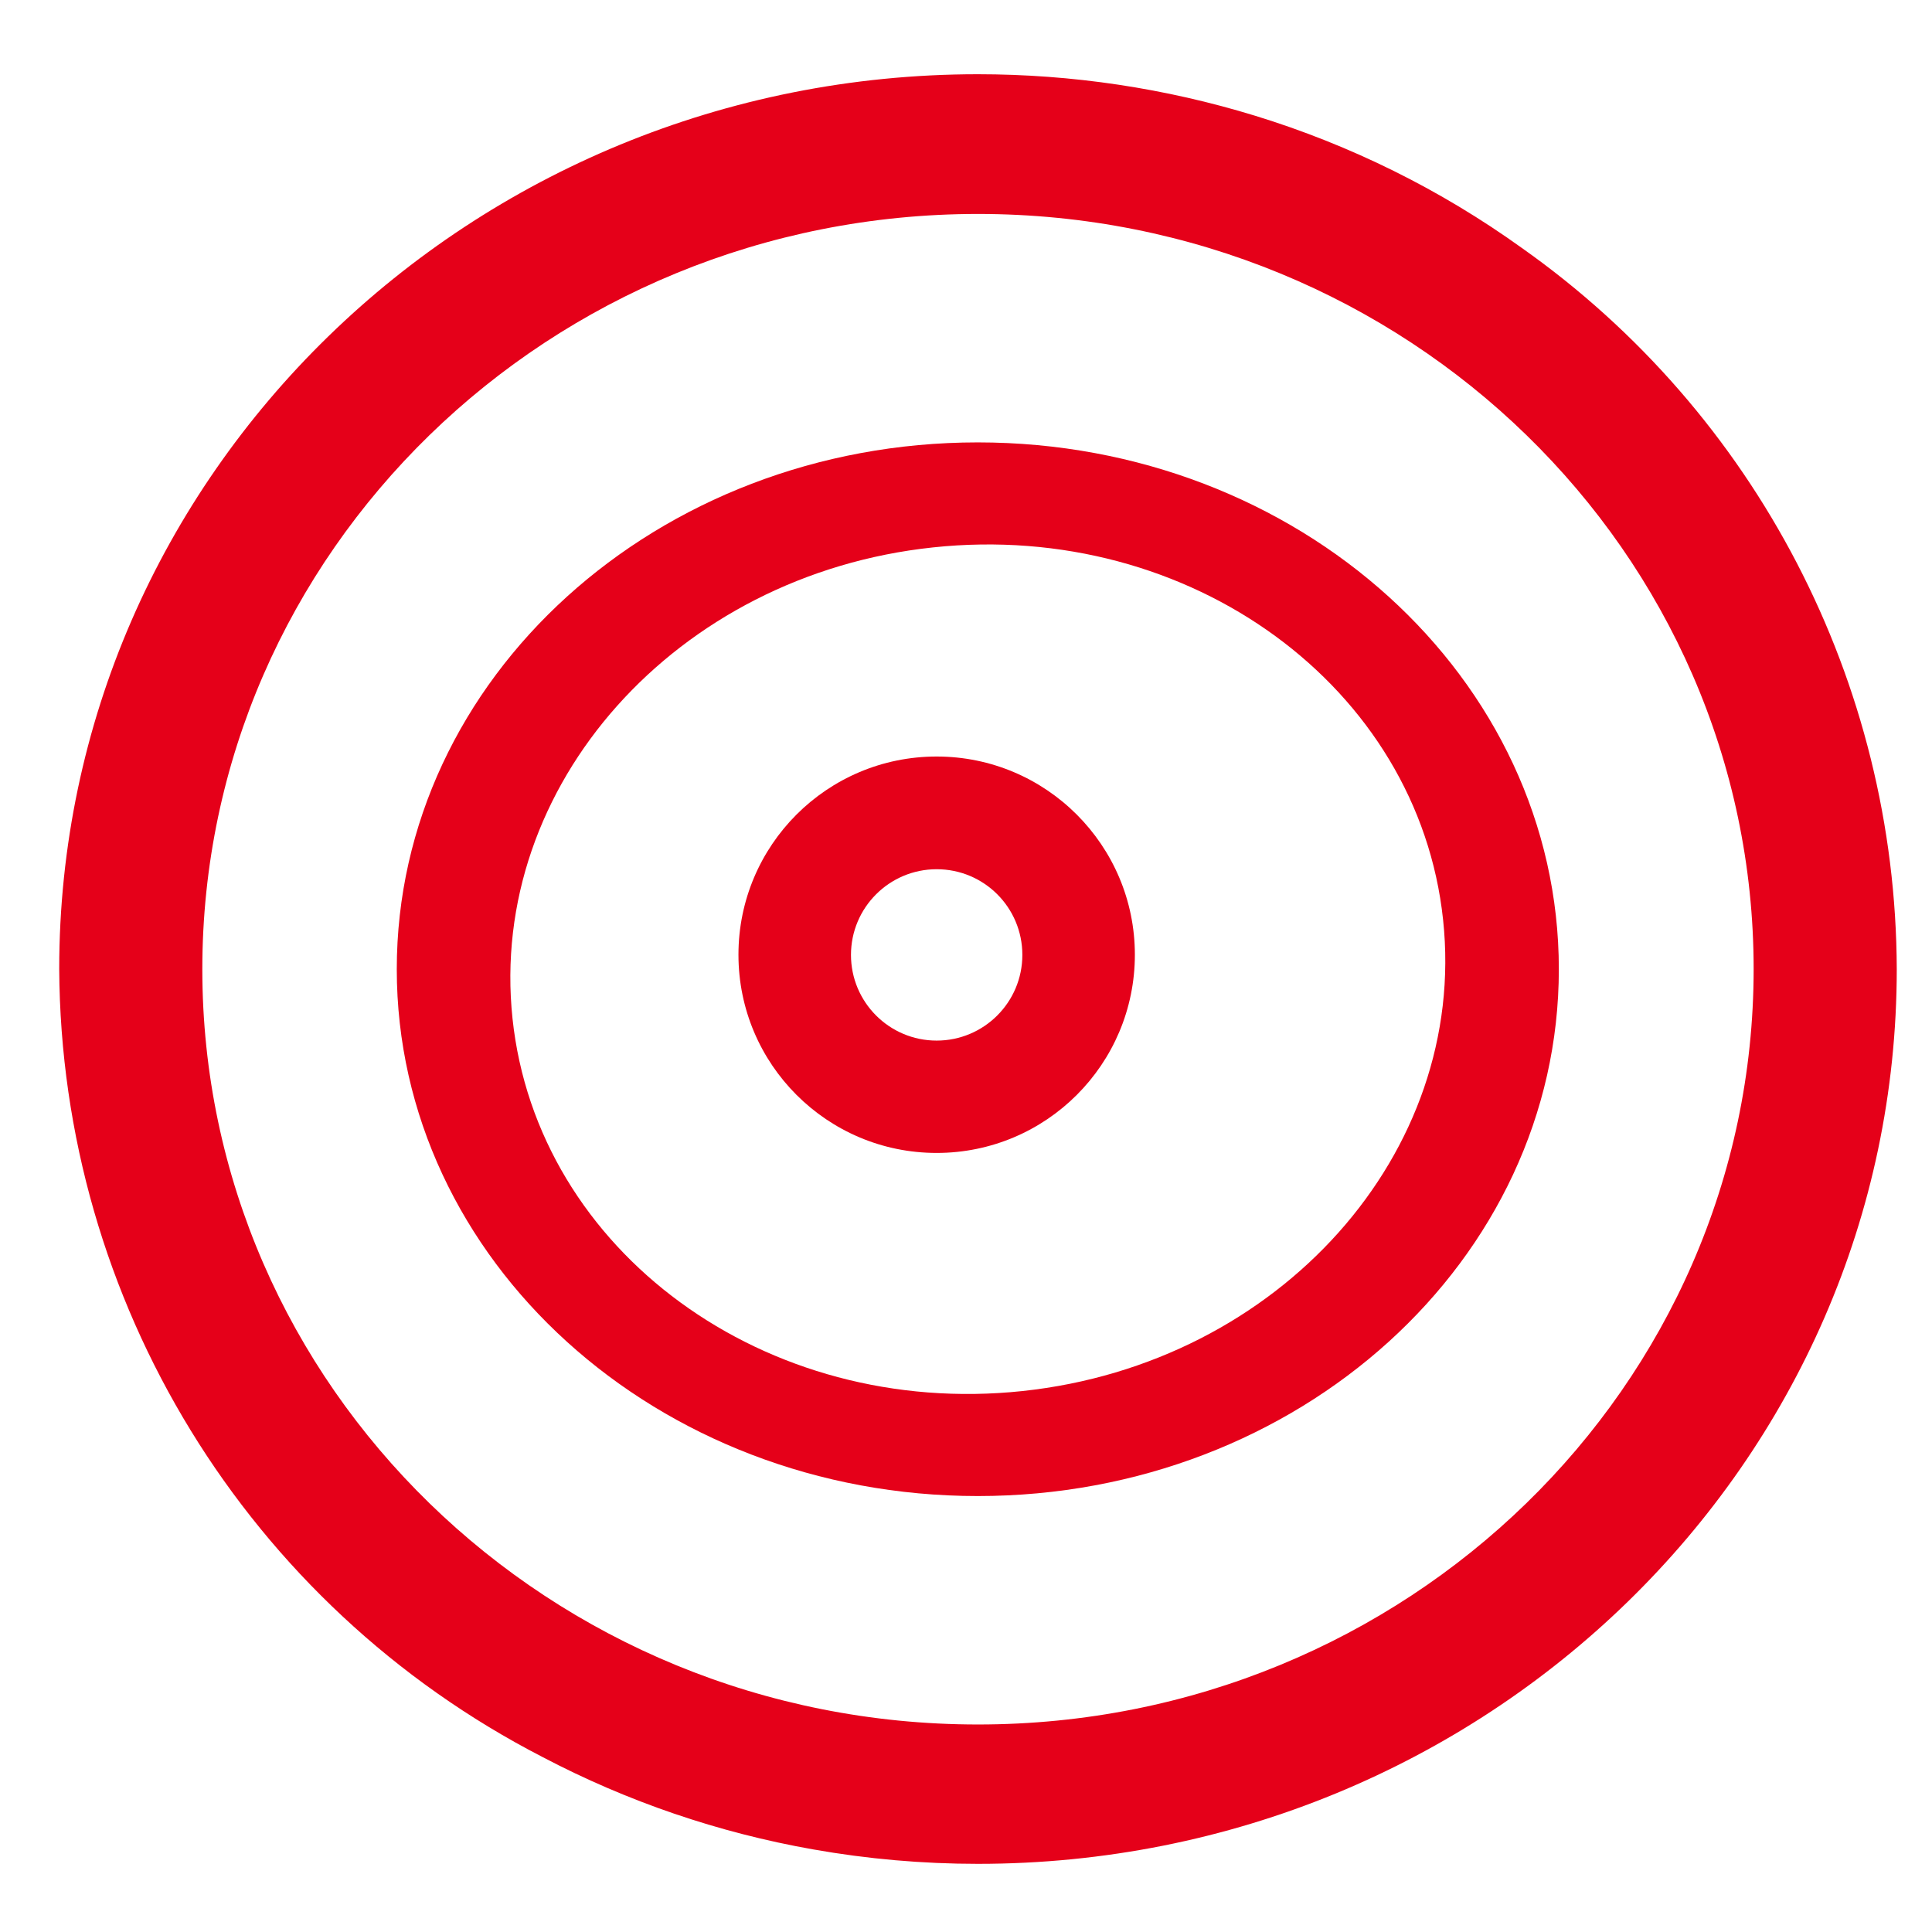 <?xml version="1.0" encoding="utf-8"?>
<!-- Generator: Adobe Illustrator 27.4.0, SVG Export Plug-In . SVG Version: 6.00 Build 0)  -->
<svg version="1.1" id="Layer_1" xmlns="http://www.w3.org/2000/svg" xmlns:xlink="http://www.w3.org/1999/xlink" x="0px" y="0px"
	 width="1080px" height="1080px" viewBox="0 0 1080 1080" style="enable-background:new 0 0 1080 1080;" xml:space="preserve">
<style type="text/css">
	.st0{fill:#E50019;}
</style>
<path class="st0" d="M850.7,138.6c-45.4-32.6-95.7-57.5-149.1-73.9c-50.2-15.4-102.4-23.2-155-23.2C263,41.6,33.1,265.5,33.1,541.7
	c1,185.7,105.1,355.5,270.2,440.5c47.4,24.9,98.4,42.3,151.1,51.6c30.5,5.4,61.3,8.1,92.3,8.1c283.7,0,513.6-223.9,513.6-500.2l0,0
	C1059.8,381.4,981.7,231.1,850.7,138.6z M546.7,964c-239.5,0-433.6-189-433.6-422.2s194.1-422.2,433.6-422.2s433.6,189,433.6,422.2
	C980.2,774.9,786.1,964,546.7,964z"/>
<path class="st0" d="M546.6,247.3c-179.4,0-324.8,131.8-324.8,294.5s145.4,294.5,324.8,294.5s324.8-131.8,324.8-294.5
	C871.4,379.1,726,247.3,546.6,247.3z M571.6,777.6c-143.7,15.3-271.3-78-285.1-208.2s91.4-248.2,235.1-263.4
	c143.7-15.3,271.3,78,285.1,208.2C820.6,644.4,715.3,762.3,571.6,777.6z"/>
<path class="st0" d="M523.6,422.9c-61.2,0-110.8,49.6-110.8,110.8s49.6,110.8,110.8,110.8c61.2,0,110.8-49.6,110.8-110.8
	c0,0,0,0,0,0C634.4,472.6,584.8,422.9,523.6,422.9z M571.5,533.8c0,26.5-21.5,47.9-47.9,47.9c-26.5,0-47.9-21.5-47.9-47.9
	c0-26.5,21.5-47.9,47.9-47.9C550.1,485.9,571.5,507.3,571.5,533.8L571.5,533.8z"/>
</svg>
